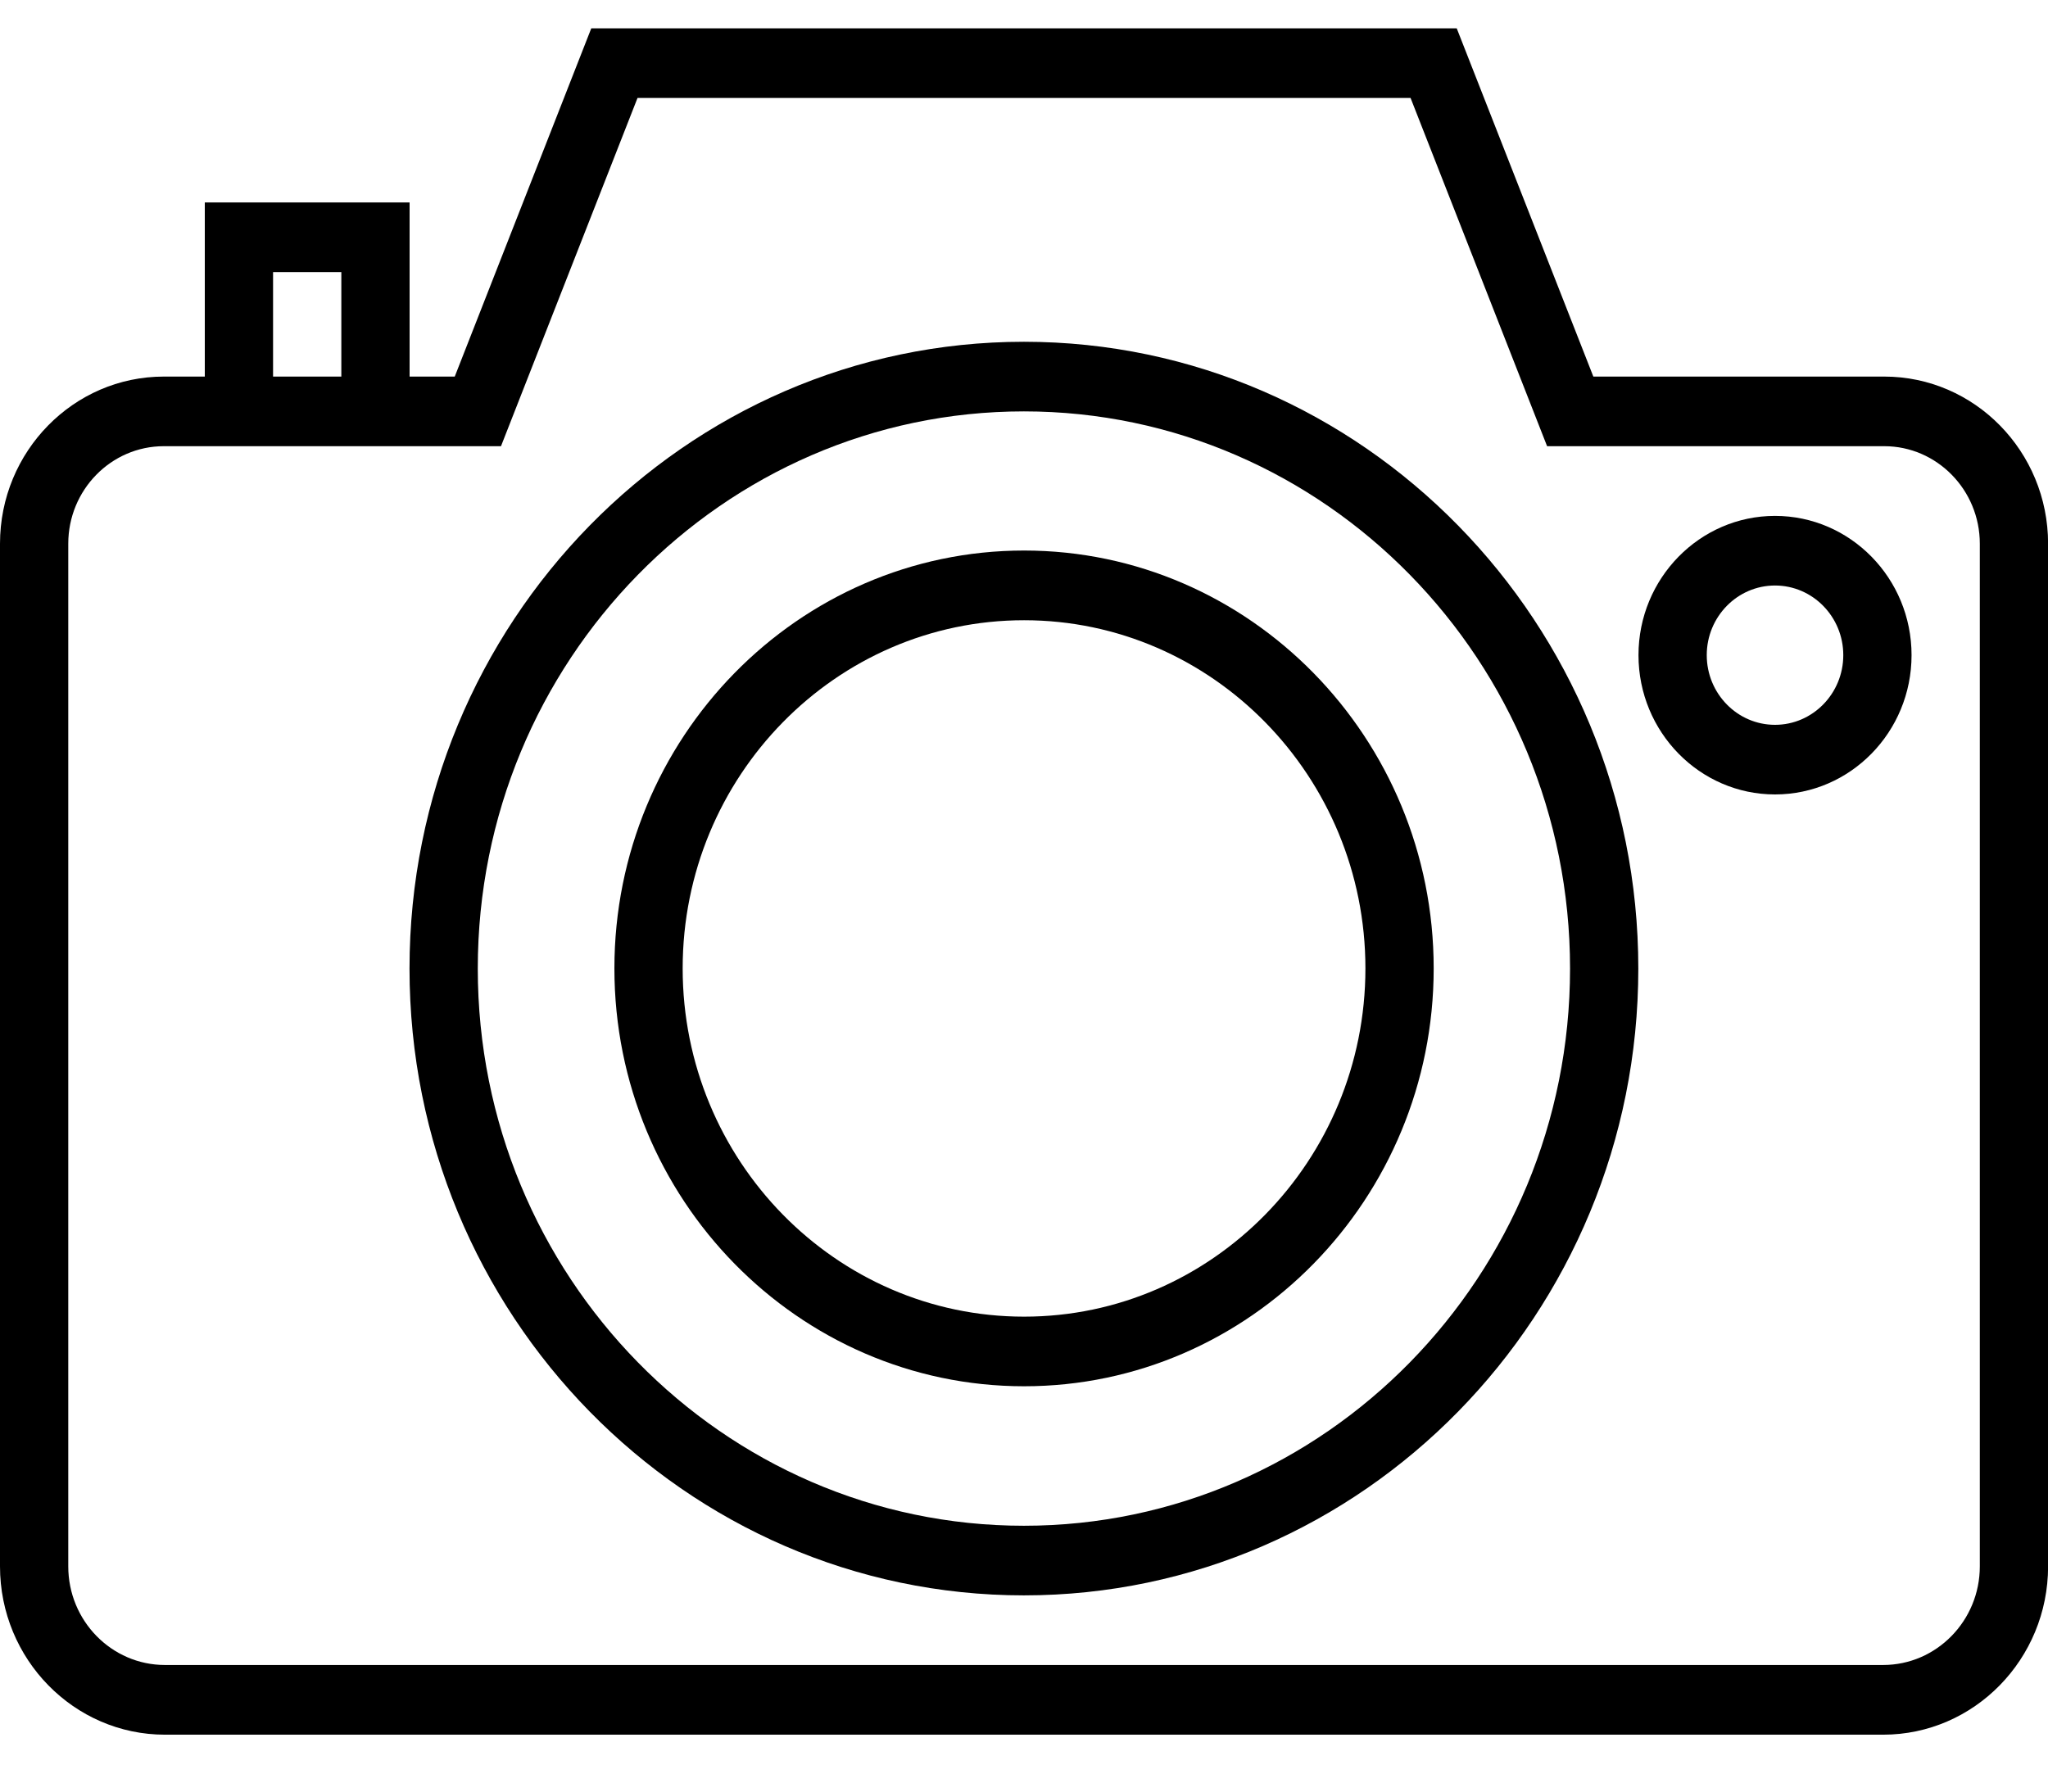 <svg width="24" height="21" viewBox="0 0 24 21" fill="none" xmlns="http://www.w3.org/2000/svg">
<path d="M22.081 4.414H18.672L17.071 0.332H6.929L5.329 4.414H4.8V2.373H2.4V4.414H1.92C0.861 4.414 0 5.292 0 6.373V18.36C0 19.448 0.867 20.333 1.933 20.333H22.068C23.134 20.333 24.001 19.448 24.001 18.36V6.373C24.001 5.292 23.14 4.414 22.081 4.414ZM3.2 3.189H4V4.414H3.2V3.189ZM23.201 18.36C23.201 18.998 22.692 19.516 22.068 19.516H1.933C1.308 19.516 0.8 18.998 0.8 18.36V6.373C0.8 5.743 1.302 5.23 1.92 5.23H5.871L7.471 1.148H16.53L18.13 5.23H22.081C22.698 5.23 23.201 5.743 23.201 6.373V18.36Z" fill="black"/>
<path d="M11.999 4.006C8.029 4.006 4.799 7.302 4.799 11.353C4.799 15.404 8.029 18.7 11.999 18.7C15.969 18.7 19.199 15.404 19.199 11.353C19.199 7.302 15.969 4.006 11.999 4.006ZM11.999 17.884C8.47 17.884 5.599 14.954 5.599 11.353C5.599 7.752 8.47 4.822 11.999 4.822C15.528 4.822 18.399 7.752 18.399 11.353C18.399 14.954 15.528 17.884 11.999 17.884Z" fill="black"/>
<path d="M12.001 6.453C9.354 6.453 7.2 8.65 7.2 11.351C7.2 14.052 9.354 16.249 12.001 16.249C14.647 16.249 16.801 14.052 16.801 11.351C16.801 8.65 14.647 6.453 12.001 6.453ZM12.001 15.433C9.795 15.433 8 13.602 8 11.351C8 9.101 9.795 7.27 12.001 7.27C14.206 7.27 16.001 9.101 16.001 11.351C16.001 13.602 14.206 15.433 12.001 15.433Z" fill="black"/>
<path d="M20.801 6.047C19.919 6.047 19.201 6.779 19.201 7.679C19.201 8.58 19.919 9.312 20.801 9.312C21.684 9.312 22.401 8.58 22.401 7.679C22.401 6.779 21.684 6.047 20.801 6.047ZM20.801 8.496C20.36 8.496 20.001 8.13 20.001 7.679C20.001 7.229 20.36 6.863 20.801 6.863C21.242 6.863 21.601 7.229 21.601 7.679C21.601 8.13 21.242 8.496 20.801 8.496Z" fill="black"/>
</svg>

